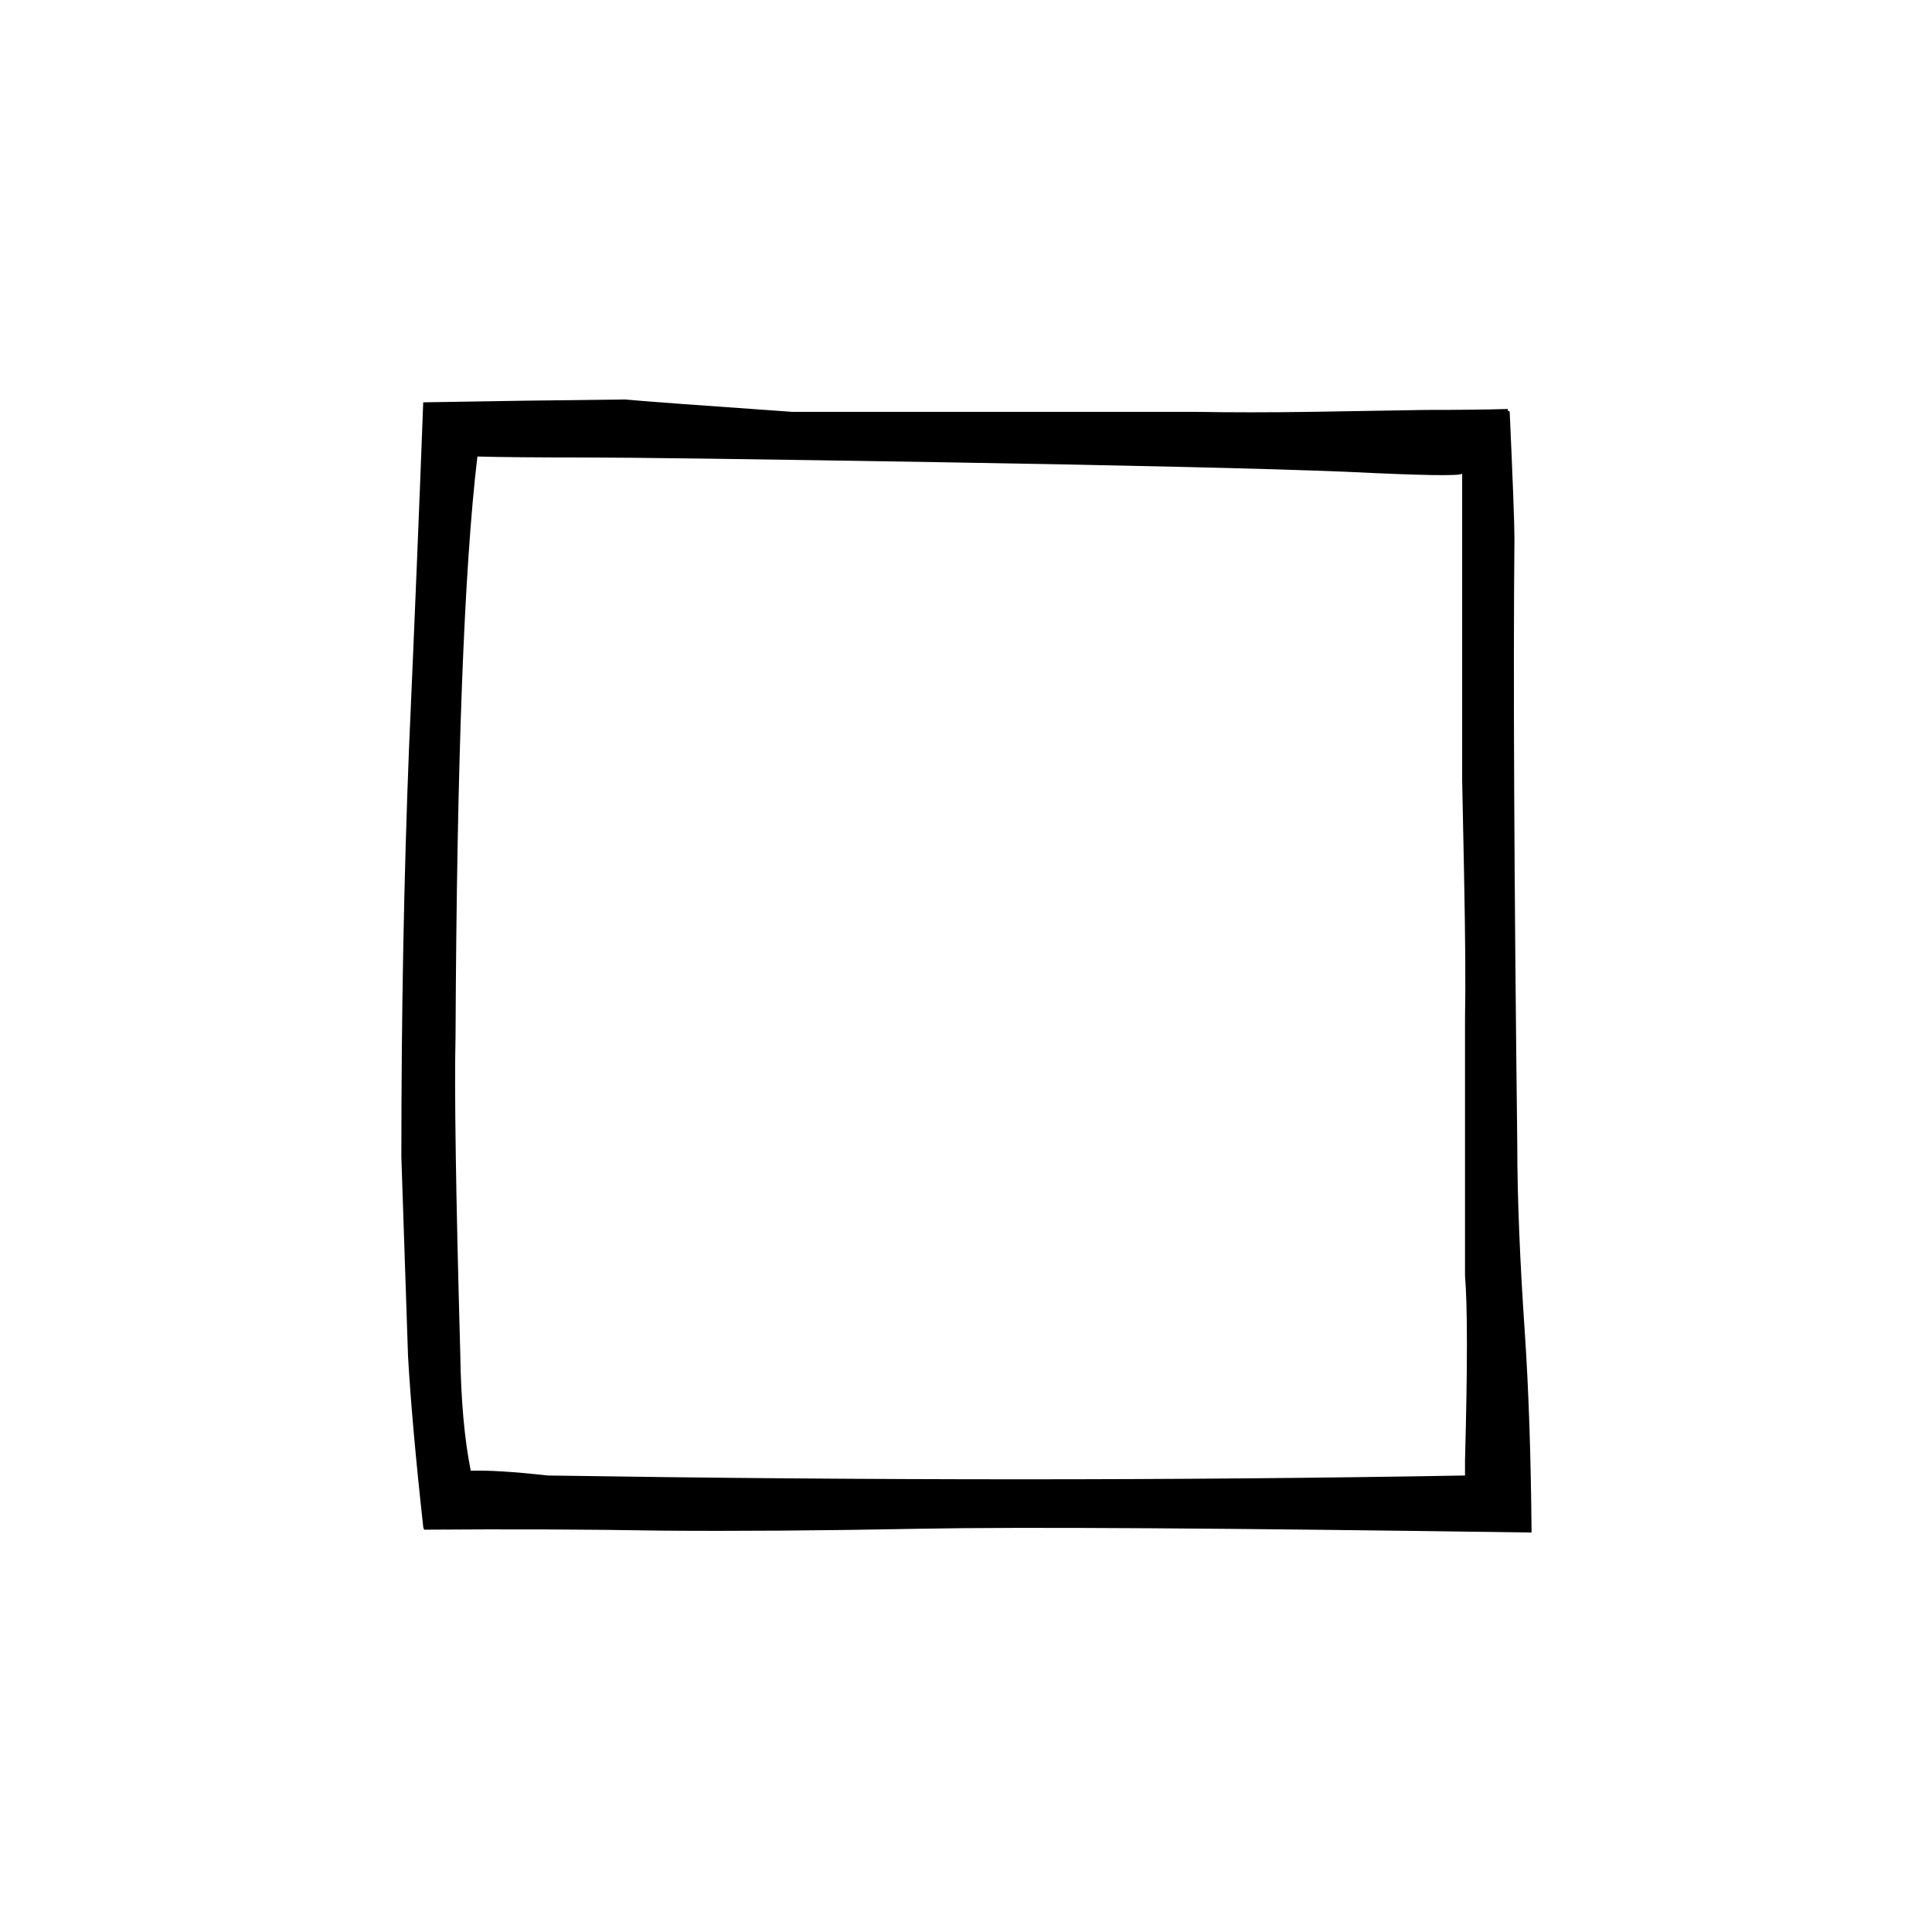 <?xml version="1.0" encoding="UTF-8"?>
<!-- Uploaded to: ICON Repo, www.svgrepo.com, Generator: ICON Repo Mixer Tools -->
<svg fill="#000000" width="800px" height="800px" version="1.1" viewBox="144 144 512 512" xmlns="http://www.w3.org/2000/svg">
 <path d="m491.69 253.14c-11.25 0.168-21.664 0.168-31.234 0h-106.56c-24.012-1.68-38.793-2.769-44.332-3.273-16.797 0.168-34.598 0.418-53.406 0.754-1.008 27.039-2.266 57.688-3.777 91.945-1.344 34.094-2.016 70.113-2.016 108.07 0 0.168 0.586 17.715 1.762 52.648 0.672 11.922 2.016 27.035 4.031 45.34 0 0.168 0.086 0.422 0.254 0.758 22.336-0.168 43.242-0.086 62.723 0.25 19.48 0.168 42.488 0 69.023-0.504 26.531-0.504 80.441-0.168 161.72 1.008-0.168-20.152-0.758-37.699-1.766-52.648-1.344-19.648-2.016-36.273-2.016-49.875-0.84-71.543-1.09-125.2-0.754-160.97 0-3.863-0.422-15.031-1.258-33.504l-0.254-0.25h-0.25v-0.504c-5.711 0.168-12.934 0.25-21.664 0.25-8.902 0.168-18.977 0.336-30.23 0.504m8.816 15.871c20.32 1.008 30.648 1.176 30.984 0.504v81.113c0 1.008 0.168 9.32 0.504 24.938 0.336 16.961 0.422 29.727 0.254 38.289v68.27c0.672 7.891 0.672 24.18 0 48.867v4.031c-75.91 1.344-156.94 1.344-243.09 0-9.066-1.008-15.871-1.426-20.402-1.258-1.68-8.398-2.606-18.727-2.773-30.984-1.176-42.152-1.594-70.199-1.258-84.137 0.336-72.887 2.266-124.11 5.793-153.66 6.383 0.168 15.785 0.254 28.215 0.254 12.426 0 43.996 0.418 94.715 1.258 50.547 0.84 86.234 1.68 107.06 2.519z"/>
</svg>